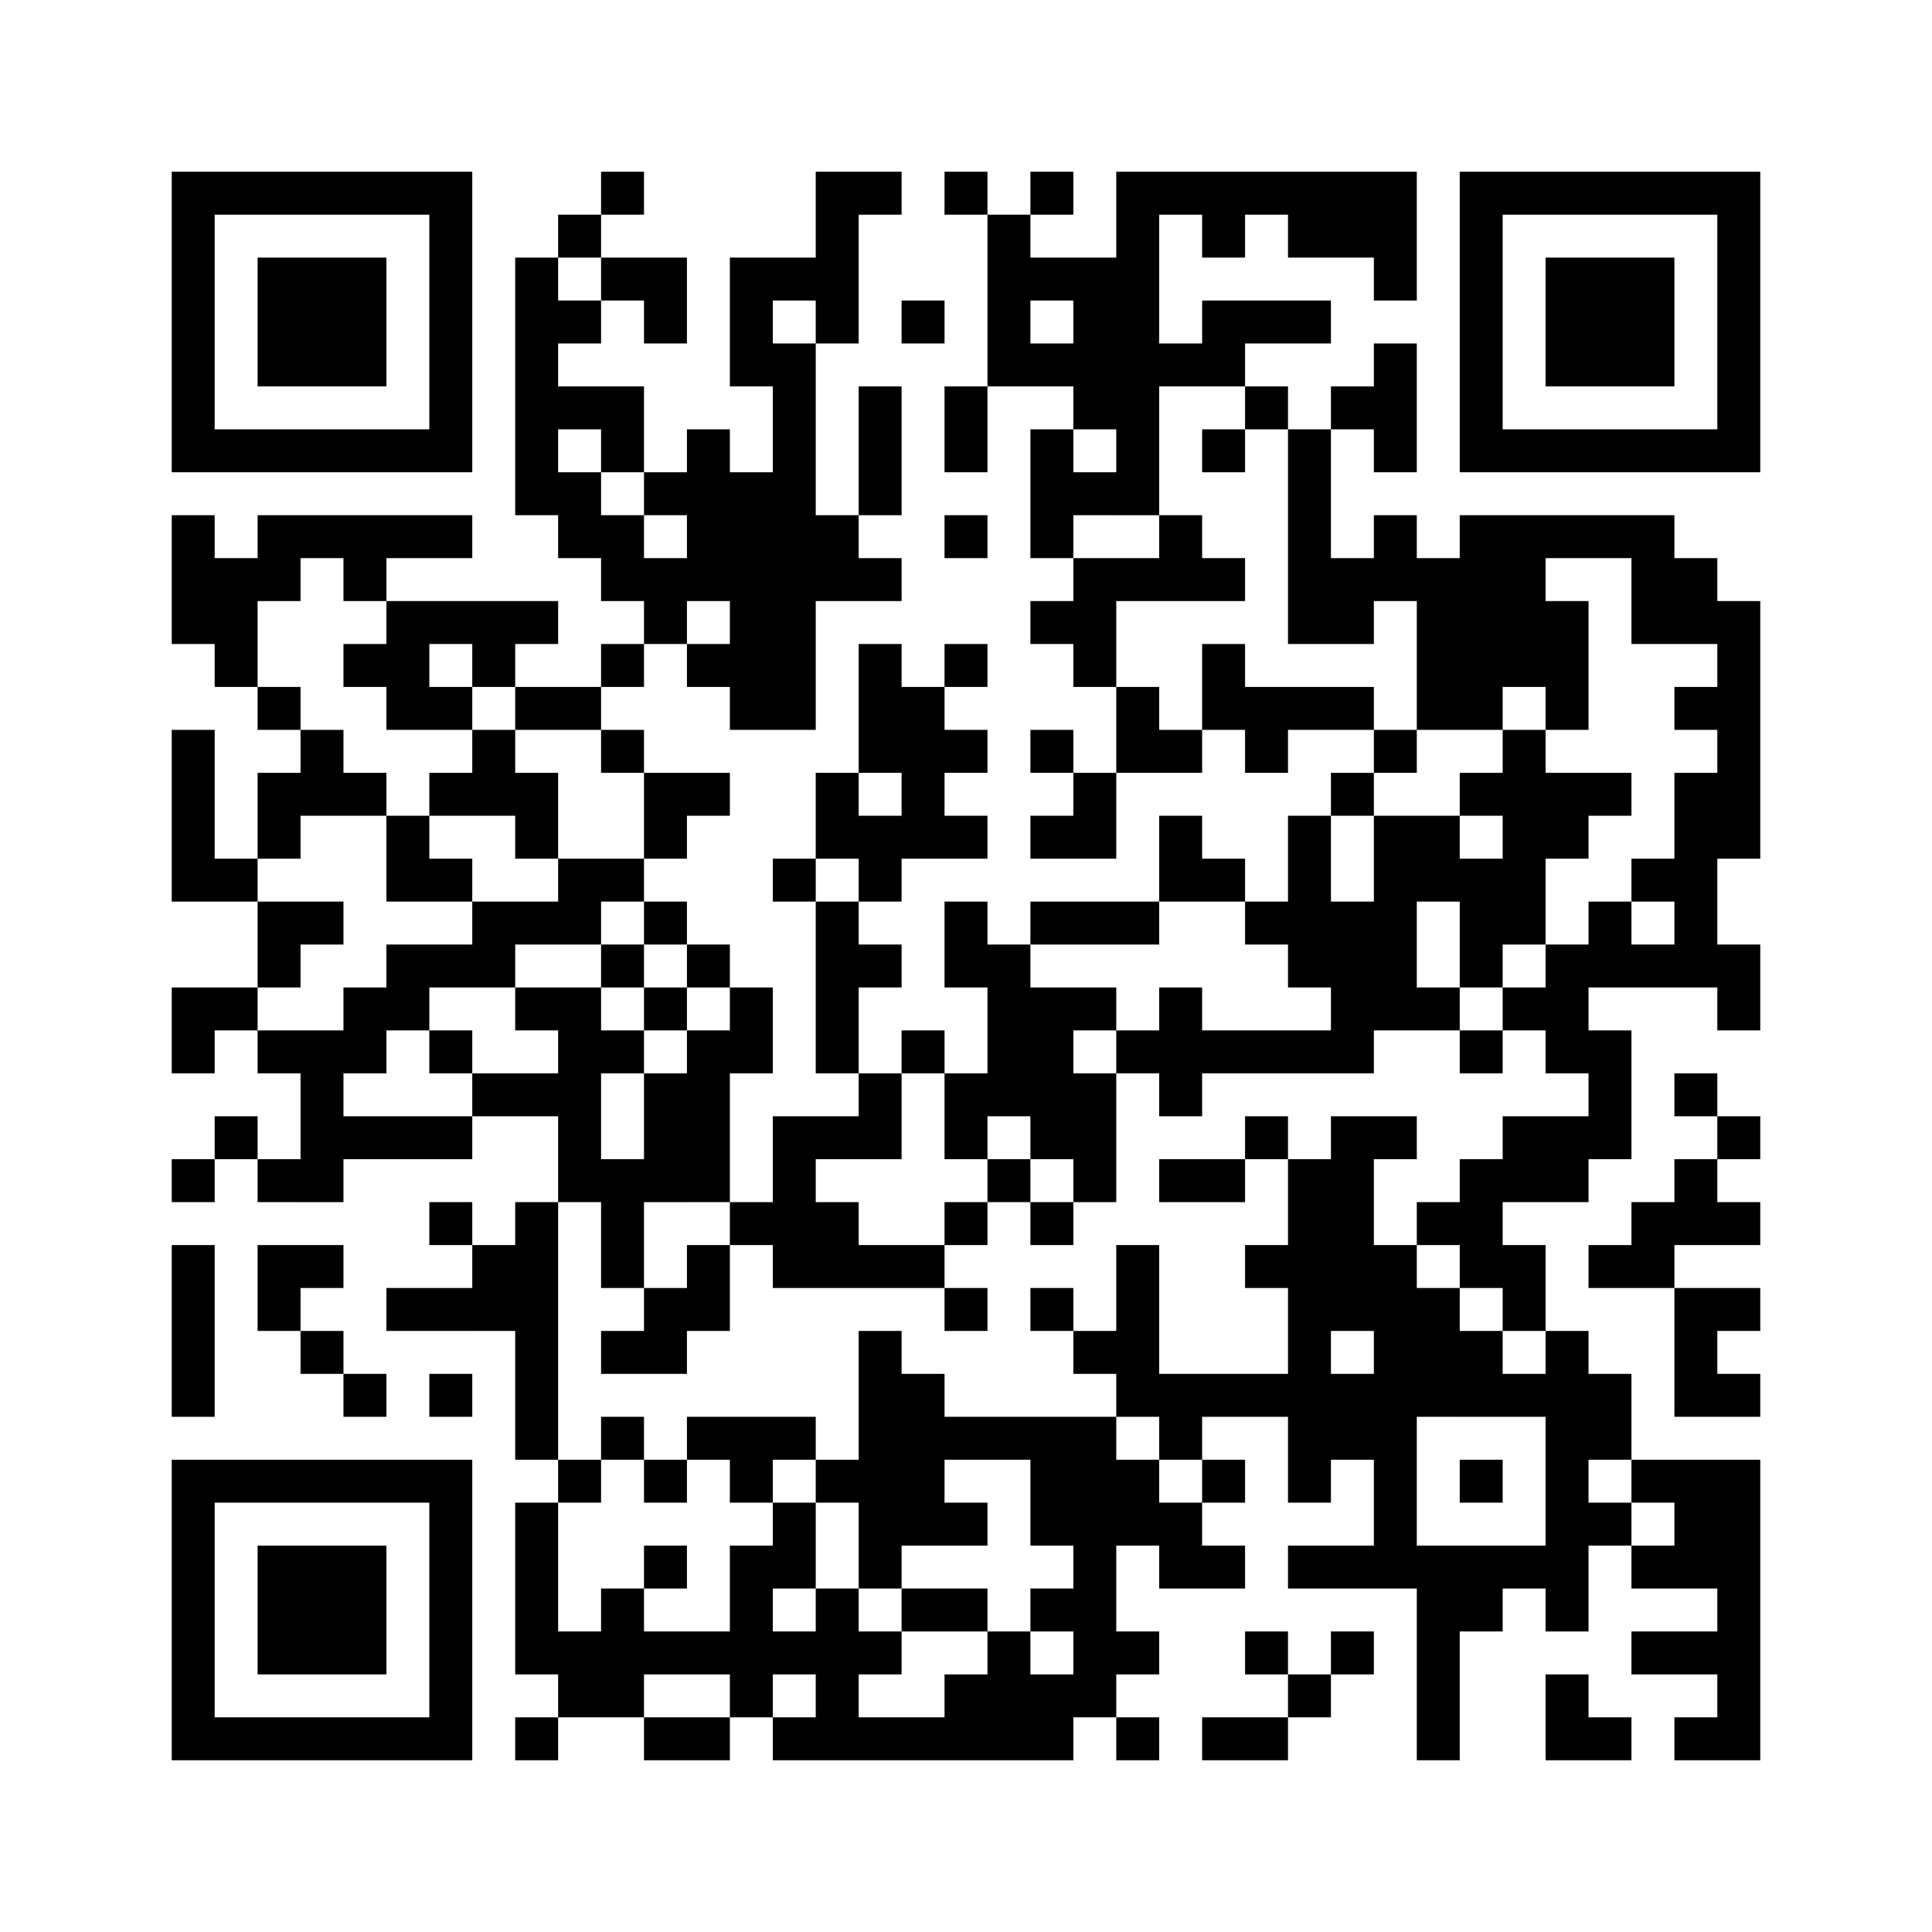 ﻿<?xml version="1.0" encoding="UTF-8"?>
<!DOCTYPE svg PUBLIC "-//W3C//DTD SVG 1.1//EN" "http://www.w3.org/Graphics/SVG/1.1/DTD/svg11.dtd">
<svg xmlns="http://www.w3.org/2000/svg" version="1.1" viewBox="0 0 45 45" stroke="none">
	<rect width="100%" height="100%" fill="#ffffff"/>
	<path d="M4,4h7v1h-7z M14,4h1v1h-1z M19,4h1v4h-1z M20,4h1v1h-1z M22,4h1v1h-1z M24,4h1v1h-1z M26,4h1v8h-1z M27,4h6v1h-6z M34,4h7v1h-7z M4,5h1v6h-1z M10,5h1v6h-1z M13,5h1v1h-1z M23,5h1v4h-1z M28,5h1v1h-1z M30,5h3v1h-3z M34,5h1v6h-1z M40,5h1v6h-1z M6,6h3v3h-3z M12,6h1v6h-1z M14,6h2v1h-2z M17,6h1v3h-1z M18,6h1v1h-1z M24,6h2v1h-2z M32,6h1v1h-1z M36,6h3v3h-3z M13,7h1v1h-1z M15,7h1v1h-1z M21,7h1v1h-1z M25,7h1v3h-1z M28,7h3v1h-3z M18,8h1v9h-1z M24,8h1v1h-1z M27,8h2v1h-2z M32,8h1v3h-1z M13,9h2v1h-2z M20,9h1v3h-1z M22,9h1v2h-1z M29,9h1v1h-1z M31,9h1v1h-1z M5,10h5v1h-5z M14,10h1v1h-1z M16,10h1v4h-1z M24,10h1v3h-1z M28,10h1v1h-1z M30,10h1v5h-1z M35,10h5v1h-5z M13,11h1v2h-1z M15,11h1v1h-1z M17,11h1v6h-1z M25,11h1v1h-1z M4,12h1v3h-1z M6,12h5v1h-5z M14,12h1v2h-1z M19,12h1v2h-1z M22,12h1v1h-1z M27,12h1v2h-1z M32,12h1v2h-1z M34,12h2v4h-2z M36,12h3v1h-3z M5,13h1v3h-1z M6,13h1v1h-1z M8,13h1v1h-1z M15,13h1v2h-1z M20,13h1v1h-1z M25,13h1v3h-1z M26,13h1v1h-1z M28,13h1v1h-1z M31,13h1v2h-1z M33,13h1v4h-1z M38,13h2v2h-2z M9,14h4v1h-4z M24,14h1v1h-1z M36,14h1v3h-1z M40,14h1v6h-1z M8,15h2v1h-2z M11,15h1v1h-1z M14,15h1v1h-1z M16,15h1v1h-1z M20,15h1v3h-1z M22,15h1v1h-1z M28,15h1v2h-1z M6,16h1v1h-1z M9,16h2v1h-2z M12,16h2v1h-2z M21,16h1v4h-1z M26,16h1v2h-1z M29,16h3v1h-3z M34,16h1v1h-1z M39,16h1v1h-1z M4,17h1v4h-1z M7,17h1v2h-1z M11,17h1v2h-1z M14,17h1v1h-1z M22,17h1v1h-1z M24,17h1v1h-1z M27,17h1v1h-1z M29,17h1v1h-1z M32,17h1v1h-1z M35,17h1v5h-1z M6,18h1v2h-1z M8,18h1v1h-1z M10,18h1v1h-1z M12,18h1v2h-1z M15,18h2v1h-2z M19,18h1v2h-1z M25,18h1v2h-1z M31,18h1v1h-1z M34,18h1v1h-1z M36,18h2v1h-2z M39,18h1v5h-1z M9,19h1v2h-1z M15,19h1v1h-1z M20,19h1v2h-1z M22,19h1v1h-1z M24,19h1v1h-1z M27,19h1v2h-1z M30,19h1v4h-1z M32,19h1v5h-1z M33,19h1v2h-1z M36,19h1v1h-1z M5,20h1v1h-1z M10,20h1v1h-1z M13,20h2v1h-2z M18,20h1v1h-1z M28,20h1v1h-1z M34,20h1v3h-1z M38,20h1v1h-1z M6,21h2v1h-2z M11,21h3v1h-3z M15,21h1v1h-1z M19,21h1v4h-1z M22,21h1v2h-1z M24,21h3v1h-3z M29,21h1v1h-1z M31,21h1v4h-1z M37,21h1v2h-1z M6,22h1v1h-1z M9,22h3v1h-3z M14,22h1v1h-1z M16,22h1v1h-1z M20,22h1v1h-1z M23,22h1v4h-1z M36,22h1v3h-1z M38,22h1v1h-1z M40,22h1v2h-1z M4,23h2v1h-2z M8,23h2v1h-2z M12,23h2v1h-2z M15,23h1v1h-1z M17,23h1v2h-1z M24,23h1v4h-1z M25,23h1v1h-1z M27,23h1v3h-1z M33,23h1v1h-1z M35,23h1v1h-1z M4,24h1v1h-1z M6,24h3v1h-3z M10,24h1v1h-1z M13,24h1v4h-1z M14,24h1v1h-1z M16,24h1v4h-1z M21,24h1v1h-1z M26,24h1v1h-1z M28,24h3v1h-3z M34,24h1v1h-1z M37,24h1v3h-1z M7,25h1v3h-1z M11,25h2v1h-2z M15,25h1v3h-1z M20,25h1v2h-1z M22,25h1v2h-1z M25,25h1v3h-1z M39,25h1v1h-1z M5,26h1v1h-1z M8,26h3v1h-3z M18,26h1v4h-1z M19,26h1v1h-1z M29,26h1v1h-1z M31,26h1v5h-1z M32,26h1v1h-1z M35,26h2v2h-2z M40,26h1v1h-1z M4,27h1v1h-1z M6,27h1v1h-1z M14,27h1v3h-1z M23,27h1v1h-1z M27,27h2v1h-2z M30,27h1v8h-1z M34,27h1v3h-1z M39,27h1v2h-1z M10,28h1v1h-1z M12,28h1v6h-1z M17,28h1v1h-1z M19,28h1v2h-1z M22,28h1v1h-1z M24,28h1v1h-1z M33,28h1v1h-1z M38,28h1v2h-1z M40,28h1v1h-1z M4,29h1v4h-1z M6,29h2v1h-2z M11,29h1v2h-1z M16,29h1v2h-1z M20,29h2v1h-2z M26,29h1v4h-1z M29,29h1v1h-1z M32,29h1v8h-1z M35,29h1v2h-1z M37,29h1v1h-1z M6,30h1v1h-1z M9,30h2v1h-2z M15,30h1v2h-1z M22,30h1v1h-1z M24,30h1v1h-1z M33,30h1v3h-1z M39,30h1v3h-1z M40,30h1v1h-1z M7,31h1v1h-1z M14,31h1v1h-1z M20,31h1v6h-1z M25,31h1v1h-1z M34,31h1v2h-1z M36,31h1v7h-1z M8,32h1v1h-1z M10,32h1v1h-1z M21,32h1v4h-1z M27,32h3v1h-3z M31,32h1v2h-1z M35,32h1v1h-1z M37,32h1v2h-1z M40,32h1v1h-1z M14,33h1v1h-1z M16,33h3v1h-3z M22,33h4v1h-4z M27,33h1v1h-1z M4,34h7v1h-7z M13,34h1v1h-1z M15,34h1v1h-1z M17,34h1v1h-1z M19,34h1v1h-1z M24,34h3v2h-3z M28,34h1v1h-1z M34,34h1v1h-1z M38,34h3v1h-3z M4,35h1v6h-1z M10,35h1v6h-1z M12,35h1v4h-1z M18,35h1v2h-1z M22,35h1v1h-1z M27,35h1v2h-1z M37,35h1v1h-1z M39,35h2v2h-2z M6,36h3v3h-3z M15,36h1v1h-1z M17,36h1v4h-1z M25,36h1v4h-1z M28,36h1v1h-1z M30,36h2v1h-2z M33,36h1v5h-1z M34,36h2v1h-2z M38,36h1v1h-1z M14,37h1v3h-1z M19,37h1v4h-1z M21,37h2v1h-2z M24,37h1v1h-1z M34,37h1v1h-1z M40,37h1v4h-1z M13,38h1v2h-1z M15,38h2v1h-2z M18,38h1v1h-1z M20,38h1v1h-1z M23,38h1v3h-1z M26,38h1v1h-1z M29,38h1v1h-1z M31,38h1v1h-1z M38,38h2v1h-2z M22,39h1v2h-1z M24,39h1v2h-1z M30,39h1v1h-1z M36,39h1v2h-1z M5,40h5v1h-5z M12,40h1v1h-1z M15,40h2v1h-2z M18,40h1v1h-1z M20,40h2v1h-2z M26,40h1v1h-1z M28,40h2v1h-2z M37,40h1v1h-1z M39,40h1v1h-1z" fill="#000000"/>
</svg>
